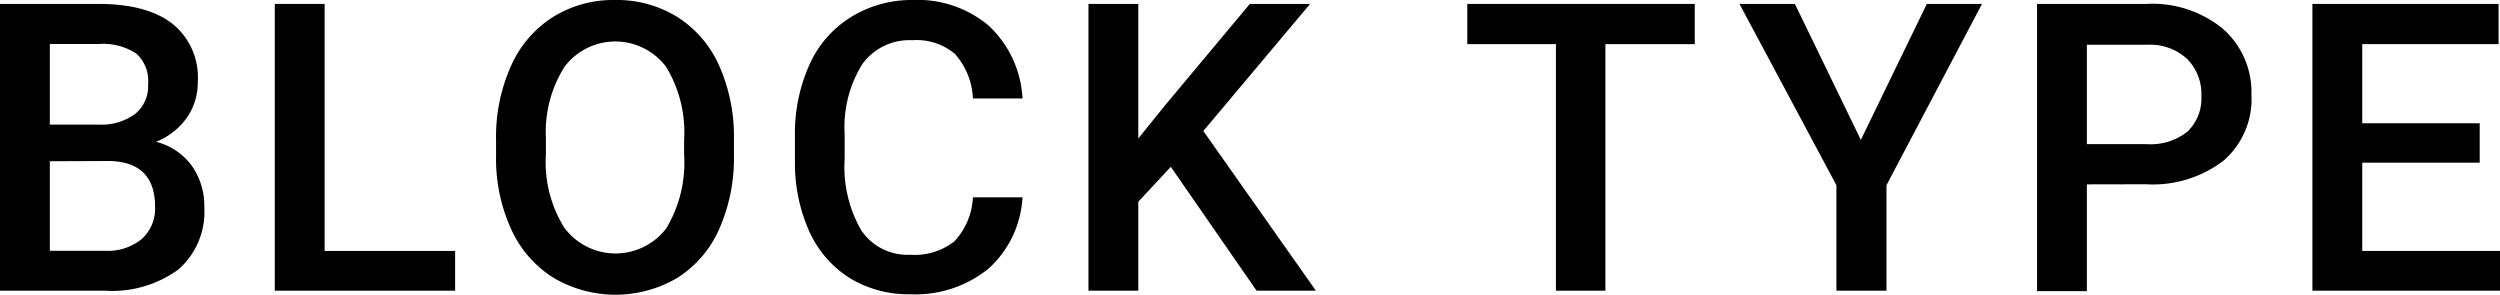 <svg xmlns="http://www.w3.org/2000/svg" viewBox="0 0 210.71 24.84"><g id="レイヤー_2" data-name="レイヤー 2"><g id="_6" data-name="6"><path d="M0,24.5V.33H8.28Q12.39.33,14.53,2a5.79,5.79,0,0,1,2.14,4.89,5.19,5.19,0,0,1-.9,3,5.77,5.77,0,0,1-2.62,2.06,5.35,5.35,0,0,1,3,2,5.86,5.86,0,0,1,1.07,3.53,6.45,6.45,0,0,1-2.18,5.23A9.49,9.49,0,0,1,8.82,24.5Zm4.2-14H8.32a4.78,4.78,0,0,0,3.06-.89,3,3,0,0,0,1.1-2.51,3.08,3.08,0,0,0-1-2.59,5.1,5.1,0,0,0-3.18-.8H4.2Zm0,3.09v7.55H8.87a4.52,4.52,0,0,0,3.08-1,3.44,3.44,0,0,0,1.12-2.72c0-2.51-1.29-3.8-3.86-3.85Z"/><path d="M27.36,21.15h11V24.5H23.16V.33h4.2Z"/><path d="M61.86,13.05a14.77,14.77,0,0,1-1.23,6.23,9.31,9.31,0,0,1-3.51,4.12,10.27,10.27,0,0,1-10.49,0,9.42,9.42,0,0,1-3.55-4.09,14.28,14.28,0,0,1-1.27-6.13V11.82a14.61,14.61,0,0,1,1.25-6.24A9.33,9.33,0,0,1,46.6,1.44,9.58,9.58,0,0,1,51.83,0a9.68,9.68,0,0,1,5.24,1.42A9.36,9.36,0,0,1,60.6,5.5a14.69,14.69,0,0,1,1.26,6.2Zm-4.2-1.26a10.59,10.59,0,0,0-1.52-6.16,5.36,5.36,0,0,0-8.56,0,10.28,10.28,0,0,0-1.57,6v1.4a10.44,10.44,0,0,0,1.55,6.16,5.38,5.38,0,0,0,8.6.05,10.74,10.74,0,0,0,1.5-6.21Z"/><path d="M86.18,16.63a8.73,8.73,0,0,1-2.85,6,9.77,9.77,0,0,1-6.63,2.17,9.48,9.48,0,0,1-5.09-1.37,9.06,9.06,0,0,1-3.39-3.9A14.08,14.08,0,0,1,67,13.71V11.46a14.11,14.11,0,0,1,1.22-6,9.06,9.06,0,0,1,3.47-4A9.74,9.74,0,0,1,76.9,0a9.3,9.3,0,0,1,6.44,2.17A9,9,0,0,1,86.18,8.3H82a6,6,0,0,0-1.52-3.76A5,5,0,0,0,76.9,3.39a4.9,4.9,0,0,0-4.21,2,10,10,0,0,0-1.5,5.87v2.15a10.68,10.68,0,0,0,1.4,6,4.68,4.68,0,0,0,4.11,2.06,5.44,5.44,0,0,0,3.72-1.11A5.8,5.8,0,0,0,82,16.63Z"/><path d="M98.68,14.06,95.94,17V24.5h-4.2V.33h4.2V11.67L98.26,8.8,105.34.33h5.08l-9,10.71,9.49,13.46h-5Z"/><path d="M142.84,3.72h-7.53V24.5h-4.17V3.72h-7.47V.33h19.17Z"/><path d="M156.84,11.79,162.4.33h4.65L159,15.61V24.5h-4.22V15.61L146.61.33h4.67Z"/><path d="M175.89,15.54v9h-4.2V.33h9.25a9.36,9.36,0,0,1,6.43,2.11A7.11,7.11,0,0,1,189.76,8a6.85,6.85,0,0,1-2.34,5.53,9.78,9.78,0,0,1-6.53,2Zm0-3.39h5.05a5,5,0,0,0,3.42-1.05,3.86,3.86,0,0,0,1.18-3,4.18,4.18,0,0,0-1.2-3.13,4.58,4.58,0,0,0-3.28-1.2h-5.17Z"/><path d="M209,13.71H199.1v7.44h11.61V24.5H194.9V.33h15.69V3.72H199.1v6.67H209Z"/></g></g></svg>